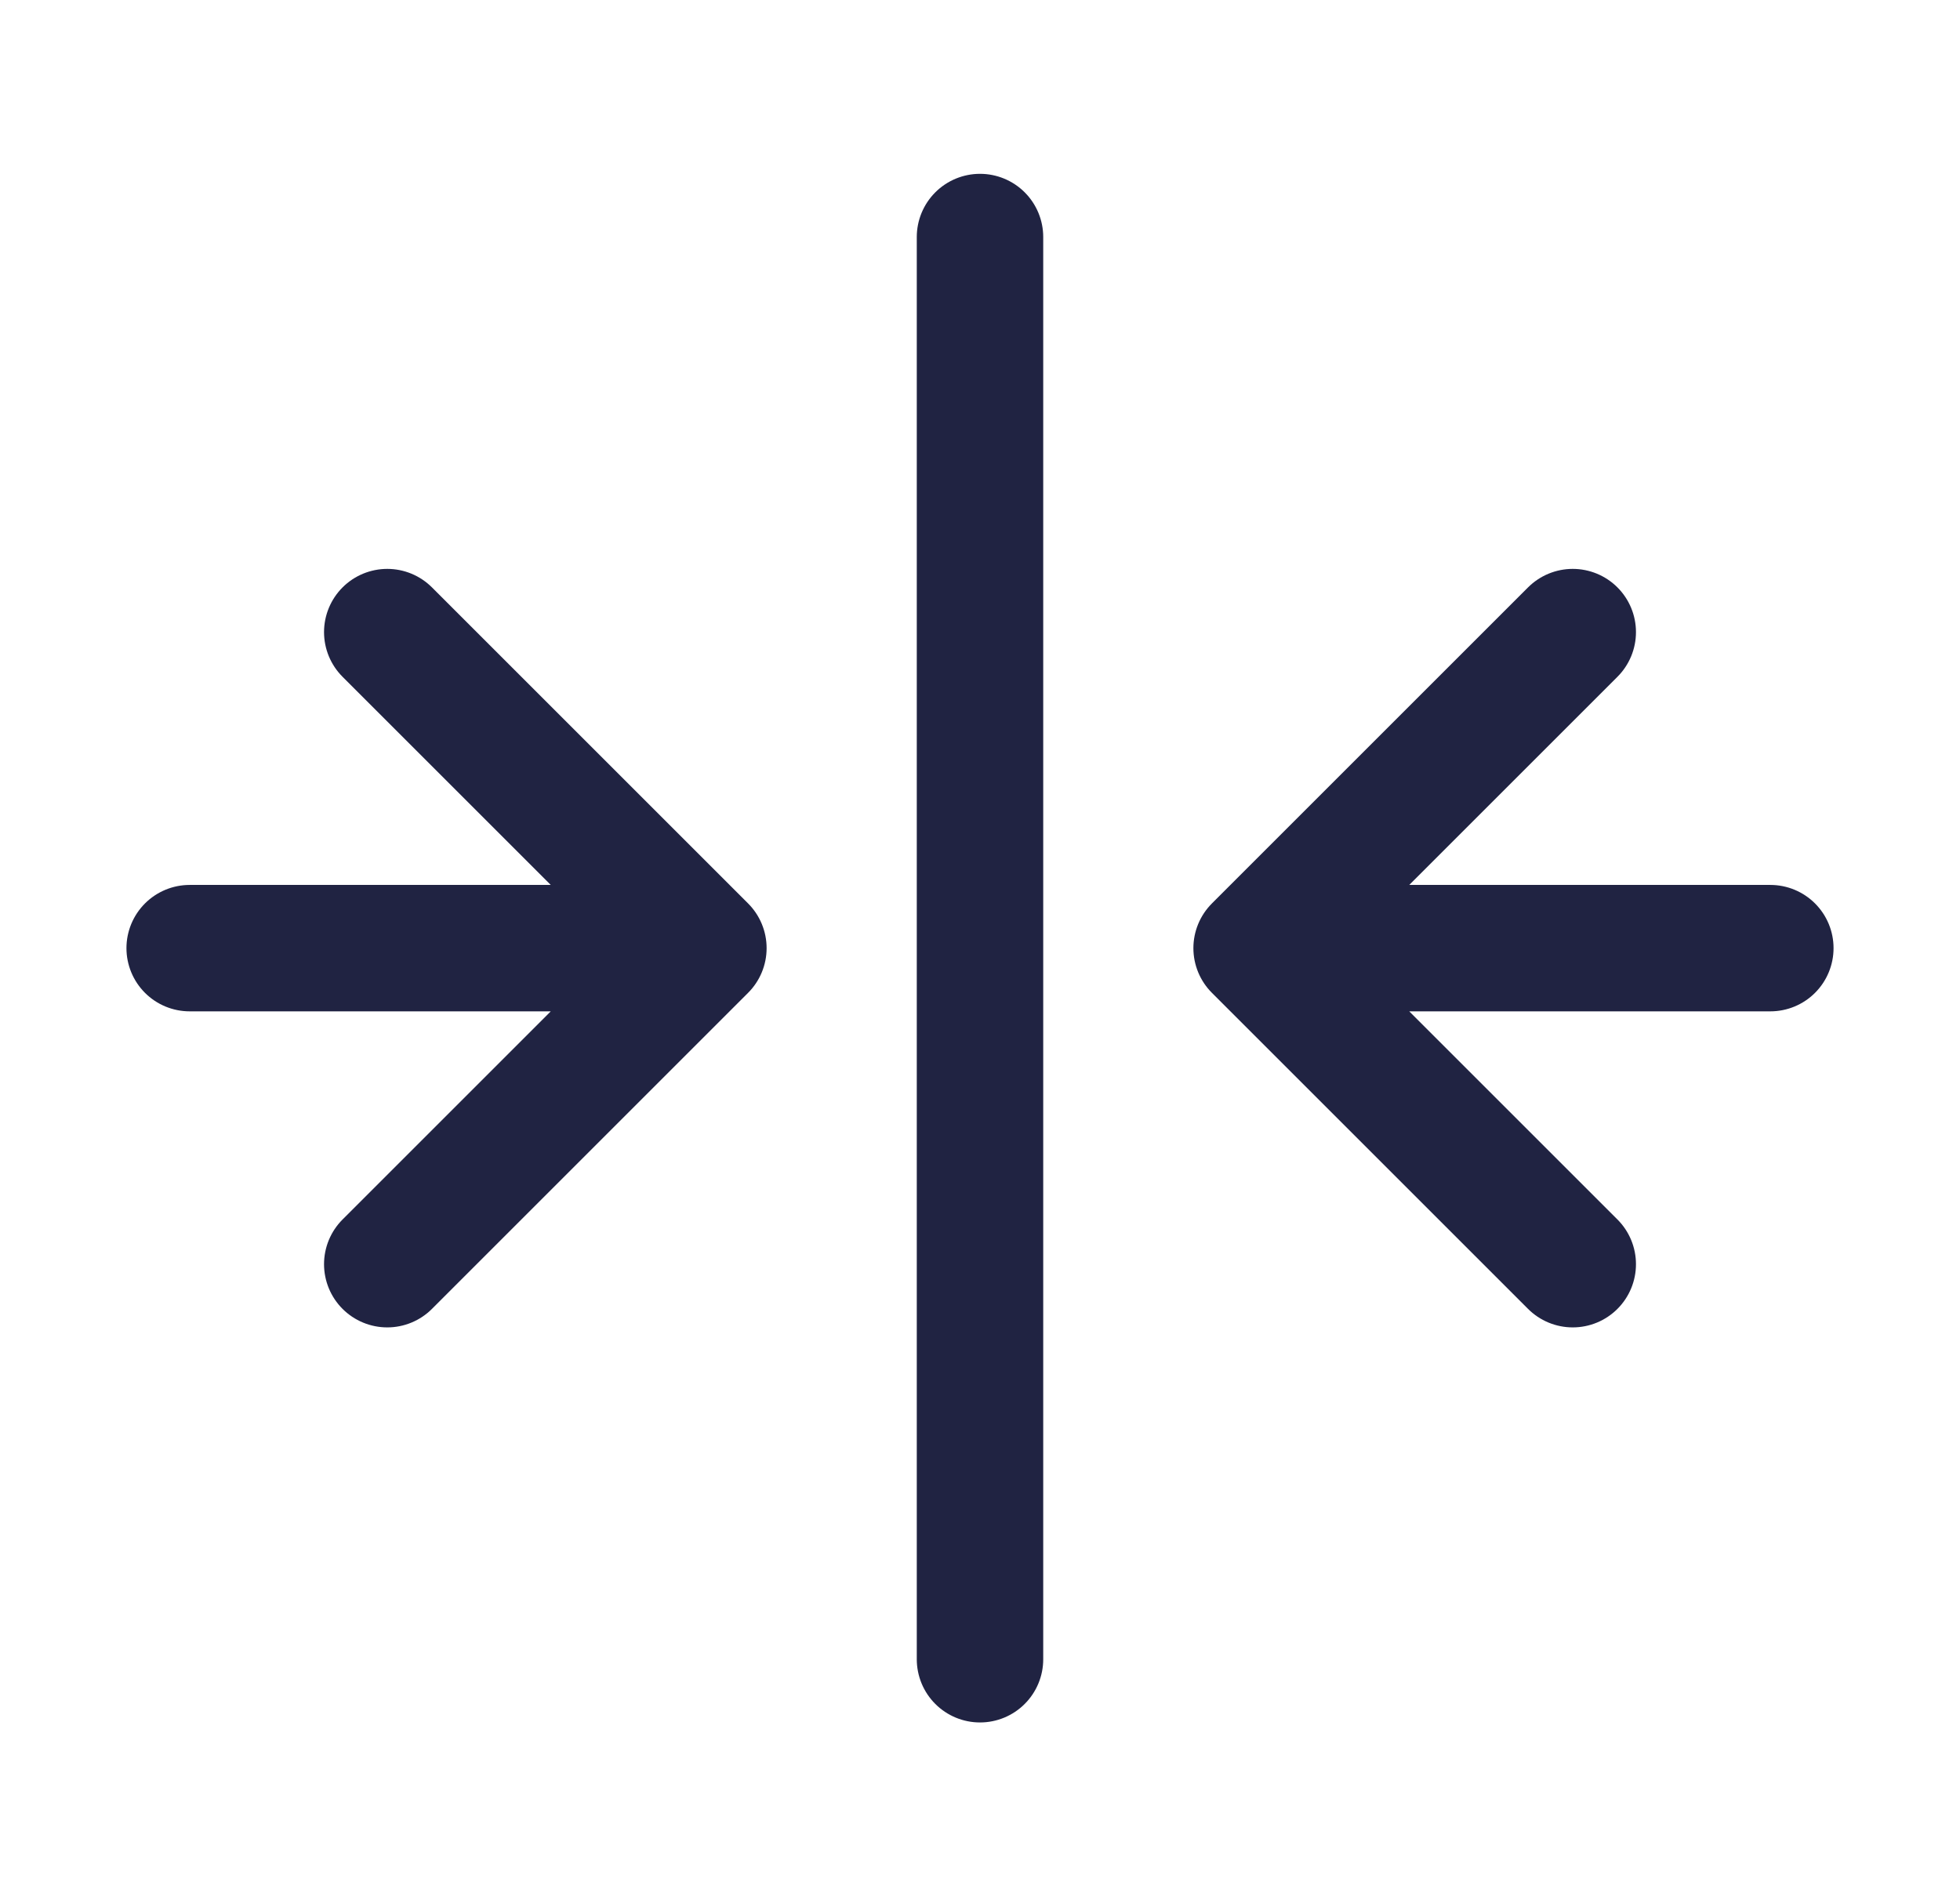<svg width="31" height="30" viewBox="0 0 31 30" fill="none" xmlns="http://www.w3.org/2000/svg">
<g id="align-horizontal-centre-01">
<path id="Icon" d="M15.5 3.75V26.25M28 15H19.875M19.875 15L24.875 20M19.875 15L24.875 10M3 15H11.125M11.125 15L6.125 20M11.125 15L6.125 10" stroke="#202342" stroke-width="2" stroke-linecap="round" stroke-linejoin="round"/>
</g>
</svg>

